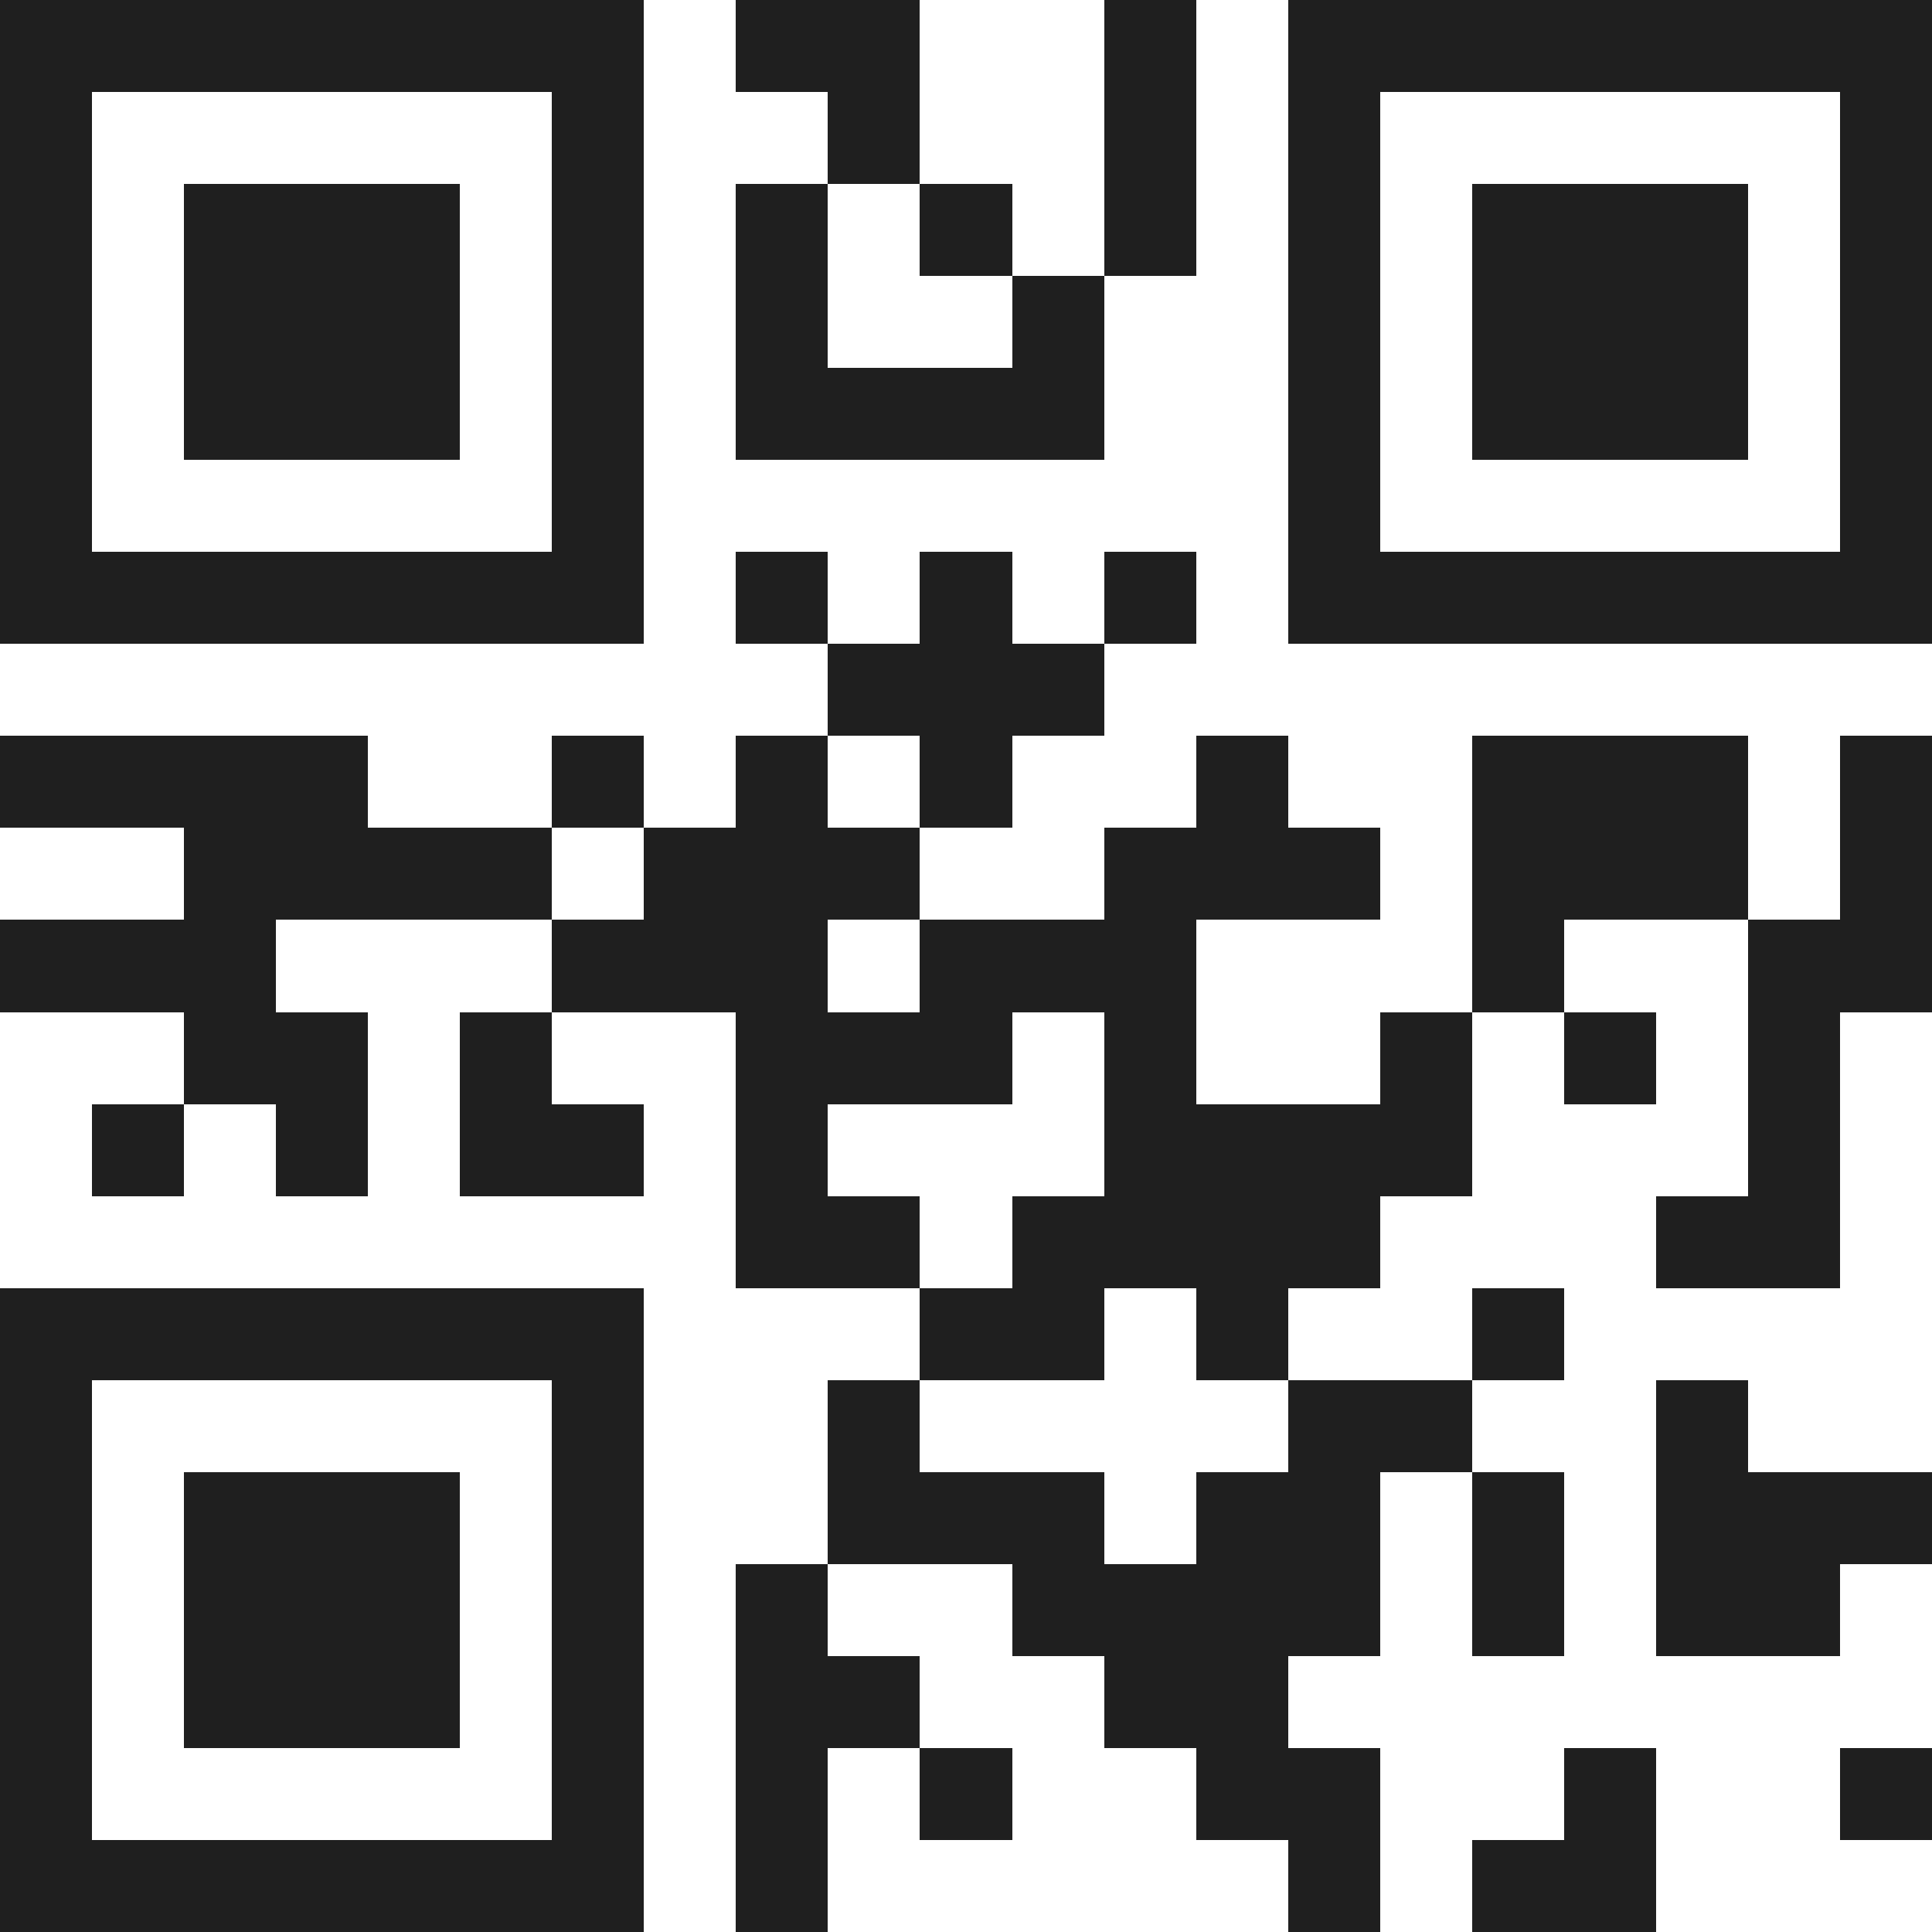 <svg xmlns="http://www.w3.org/2000/svg" viewBox="0 0 21 21" shape-rendering="crispEdges"><path fill="#ffffff" d="M0 0h21v21H0z"/><path stroke="#1f1f1f" d="M0 0.5h7m1 0h2m2 0h1m1 0h7M0 1.5h1m5 0h1m2 0h1m2 0h1m1 0h1m5 0h1M0 2.5h1m1 0h3m1 0h1m1 0h1m1 0h1m1 0h1m1 0h1m1 0h3m1 0h1M0 3.5h1m1 0h3m1 0h1m1 0h1m2 0h1m2 0h1m1 0h3m1 0h1M0 4.5h1m1 0h3m1 0h1m1 0h4m2 0h1m1 0h3m1 0h1M0 5.5h1m5 0h1m7 0h1m5 0h1M0 6.5h7m1 0h1m1 0h1m1 0h1m1 0h7M9 7.5h3M0 8.5h4m2 0h1m1 0h1m1 0h1m2 0h1m2 0h3m1 0h1M2 9.5h4m1 0h3m2 0h3m1 0h3m1 0h1M0 10.5h3m3 0h3m1 0h3m3 0h1m2 0h2M2 11.5h2m1 0h1m2 0h3m1 0h1m2 0h1m1 0h1m1 0h1M1 12.5h1m1 0h1m1 0h2m1 0h1m3 0h4m3 0h1M8 13.5h2m1 0h4m3 0h2M0 14.5h7m3 0h2m1 0h1m2 0h1M0 15.5h1m5 0h1m2 0h1m4 0h2m2 0h1M0 16.5h1m1 0h3m1 0h1m2 0h3m1 0h2m1 0h1m1 0h3M0 17.5h1m1 0h3m1 0h1m1 0h1m2 0h4m1 0h1m1 0h2M0 18.5h1m1 0h3m1 0h1m1 0h2m2 0h2M0 19.5h1m5 0h1m1 0h1m1 0h1m2 0h2m2 0h1m2 0h1M0 20.5h7m1 0h1m5 0h1m1 0h2"/></svg>
